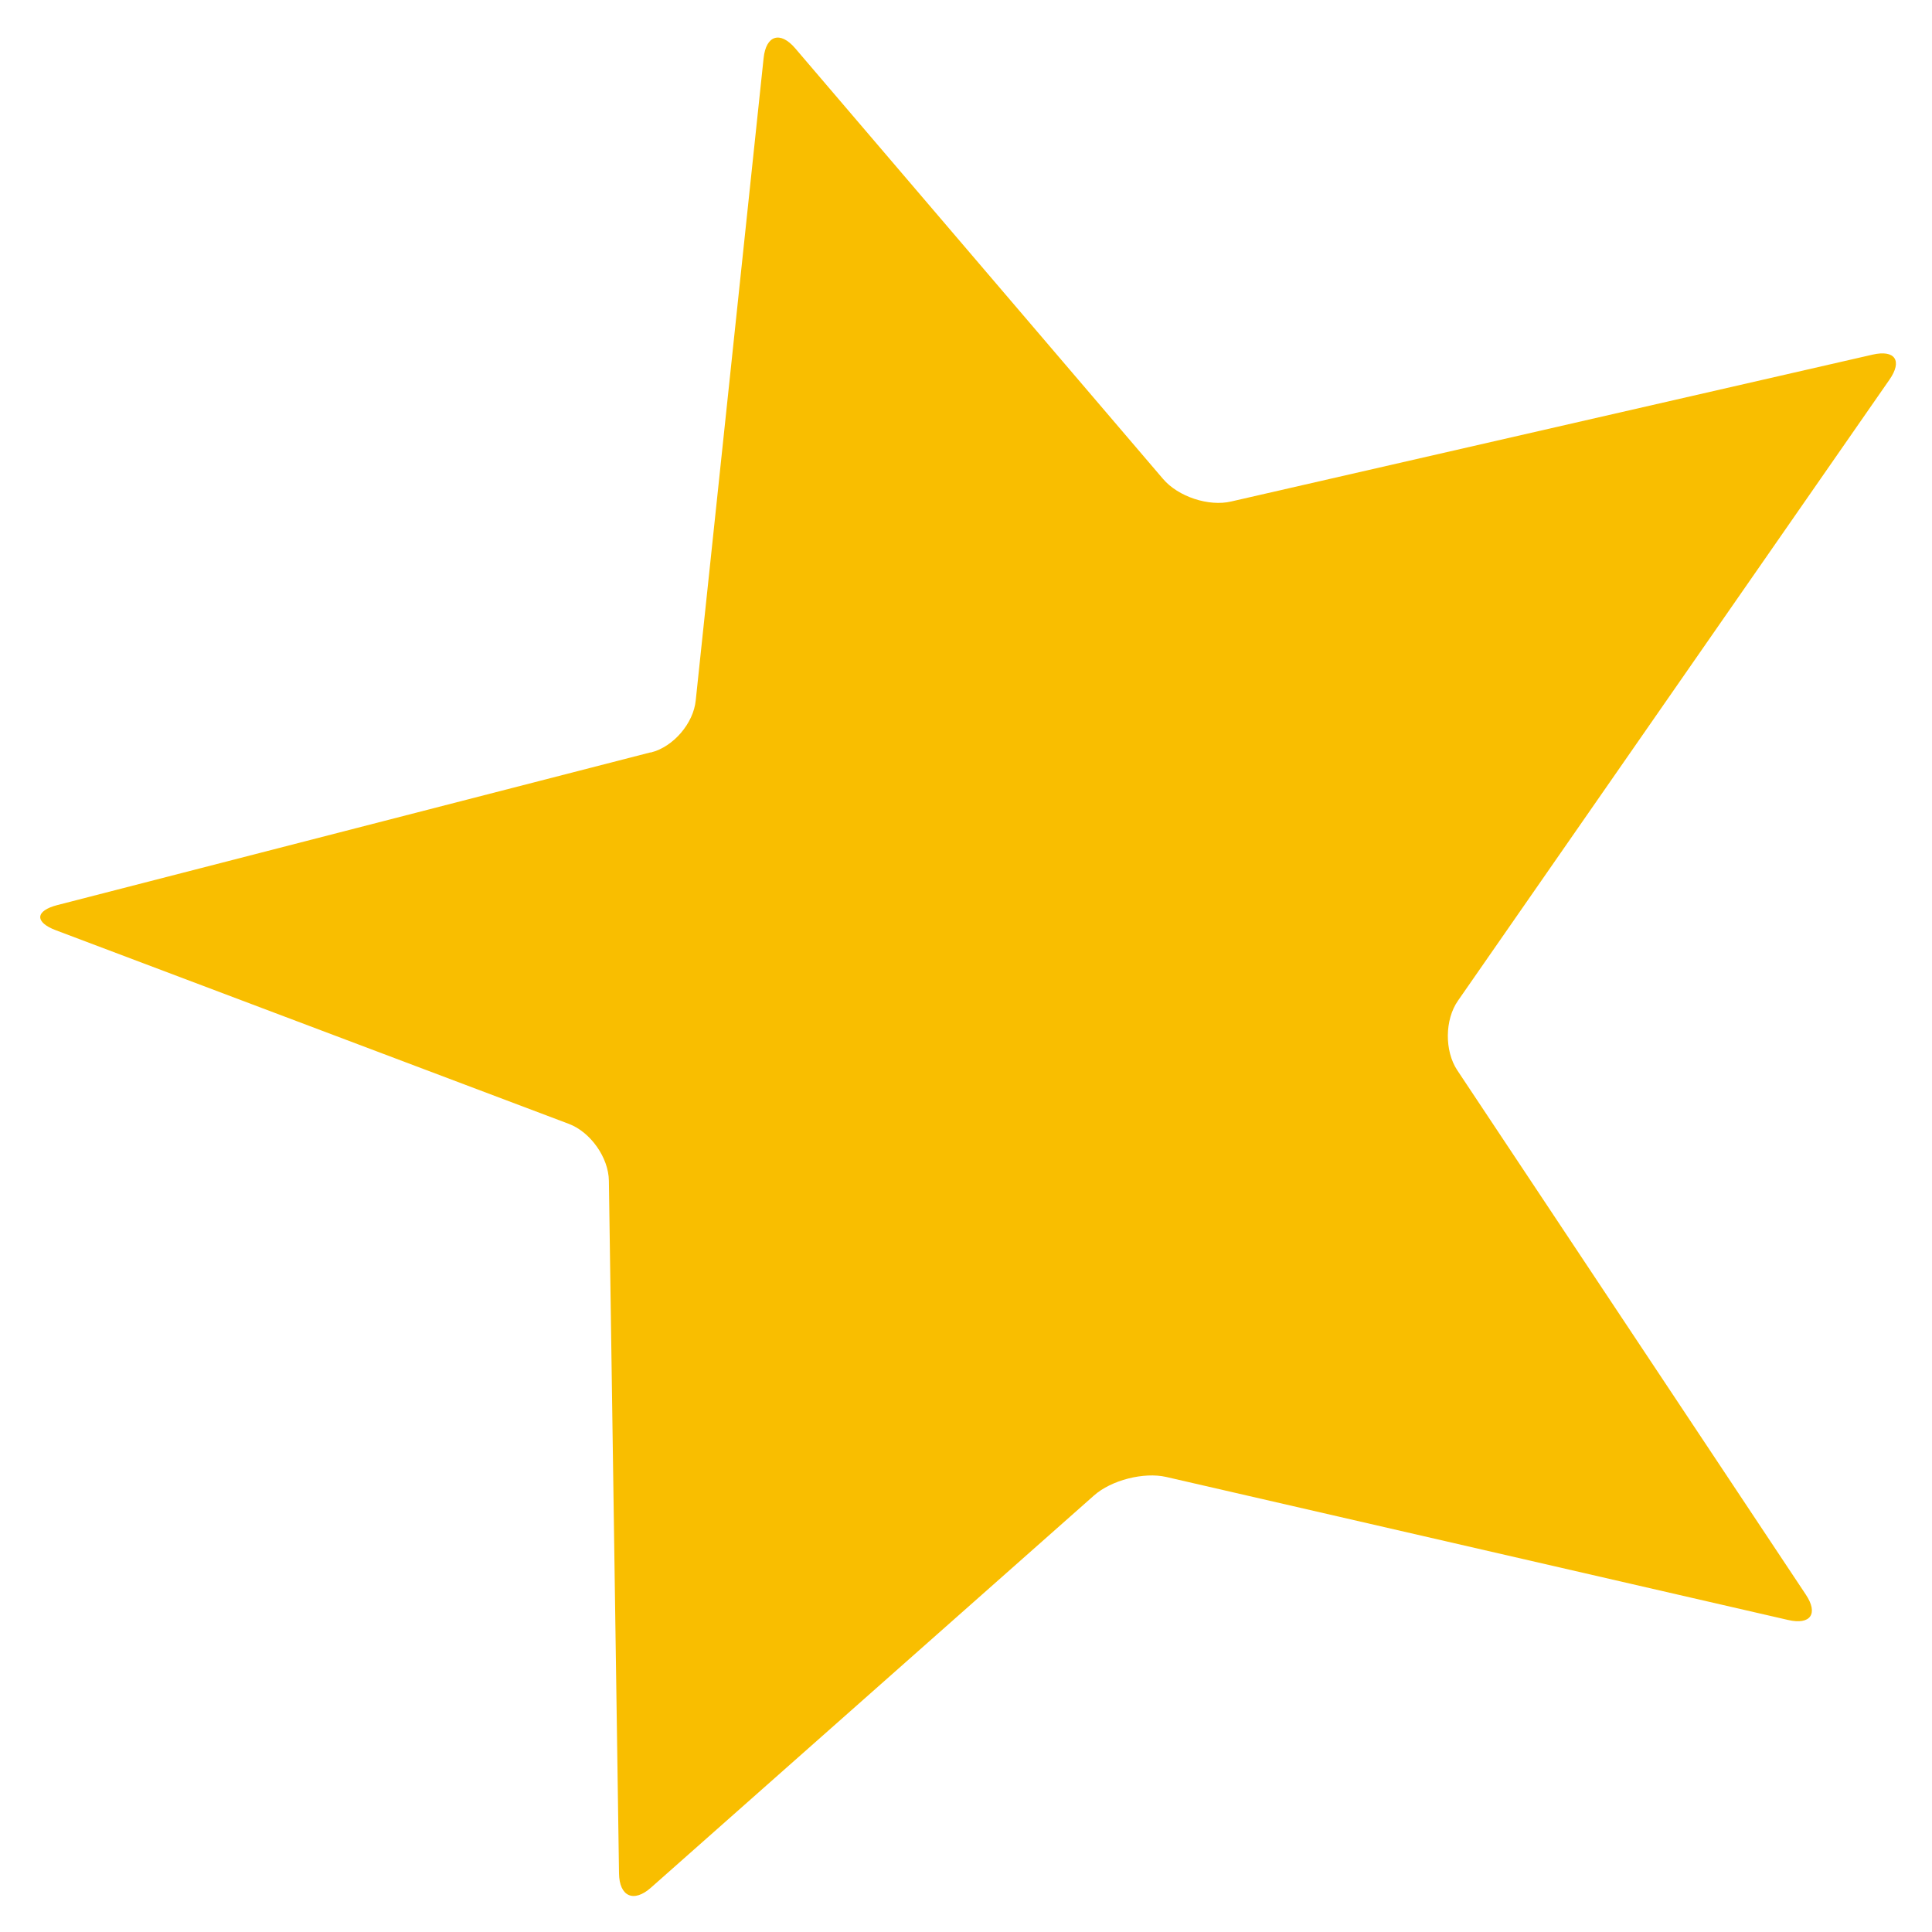 <svg width="45" height="45" viewBox="0 0 45 45" fill="none" xmlns="http://www.w3.org/2000/svg">
<path d="M15.159 17.527C15.682 17.398 16.153 16.848 16.205 16.313L17.786 1.354C17.843 0.819 18.173 0.718 18.521 1.124L27.091 11.157C27.441 11.568 28.155 11.805 28.679 11.68L43.616 8.26C44.14 8.14 44.317 8.403 44.008 8.845L33.959 23.308C33.65 23.75 33.645 24.477 33.941 24.926L42.059 37.138C42.359 37.585 42.173 37.855 41.647 37.732L27.163 34.401C26.642 34.282 25.883 34.475 25.481 34.833L15.162 43.967C14.759 44.325 14.425 44.173 14.418 43.634L14.182 27.502C14.175 26.963 13.756 26.37 13.252 26.178L1.305 21.669C0.802 21.481 0.818 21.214 1.335 21.081L15.145 17.526L15.159 17.527Z" fill="#F9BE00"/>
</svg>
